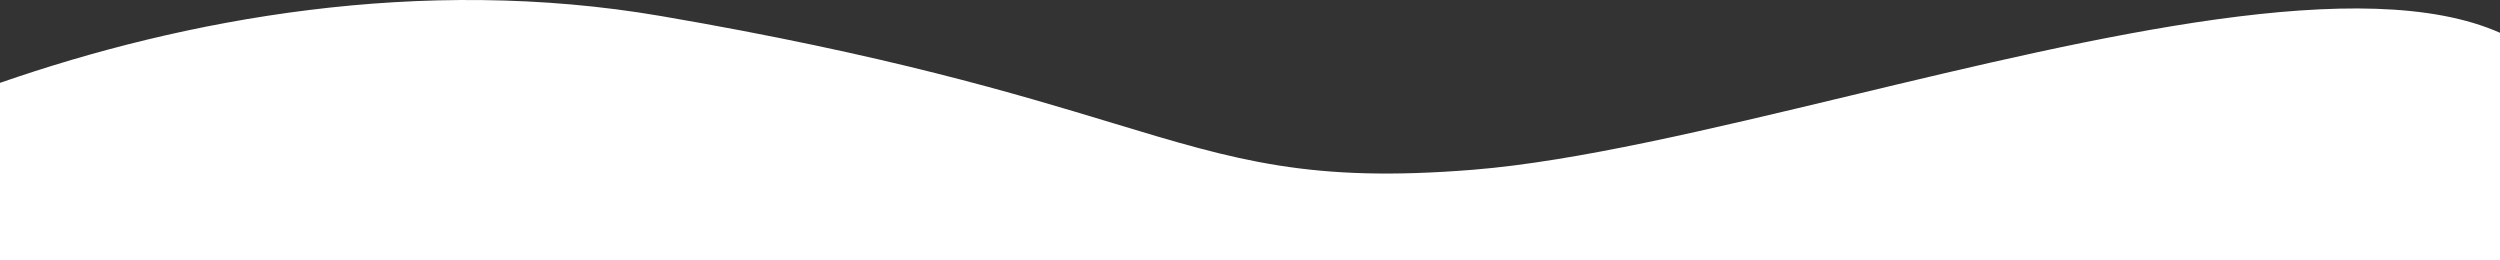 <svg id="shape1" width="1920" height="200" viewBox="0 0 1920 200" fill="none" xmlns="http://www.w3.org/2000/svg">
<rect x="0" y="0" width="1920" height="200" fill="#333333" stroke="none"/>
<path fill-rule="evenodd" clip-rule="evenodd" d="M1920 25.184V200H0V63.637C141.145 14.642 322.413 -19.45 507.842 12.353C681.613 42.157 780.077 71.961 854.62 94.524C950.153 123.44 1006.39 140.464 1131.51 130.353C1210.36 123.981 1313.23 99.309 1420.24 73.643C1611.32 27.812 1815.61 -21.187 1920 25.184Z" fill="white"/>
</svg>
